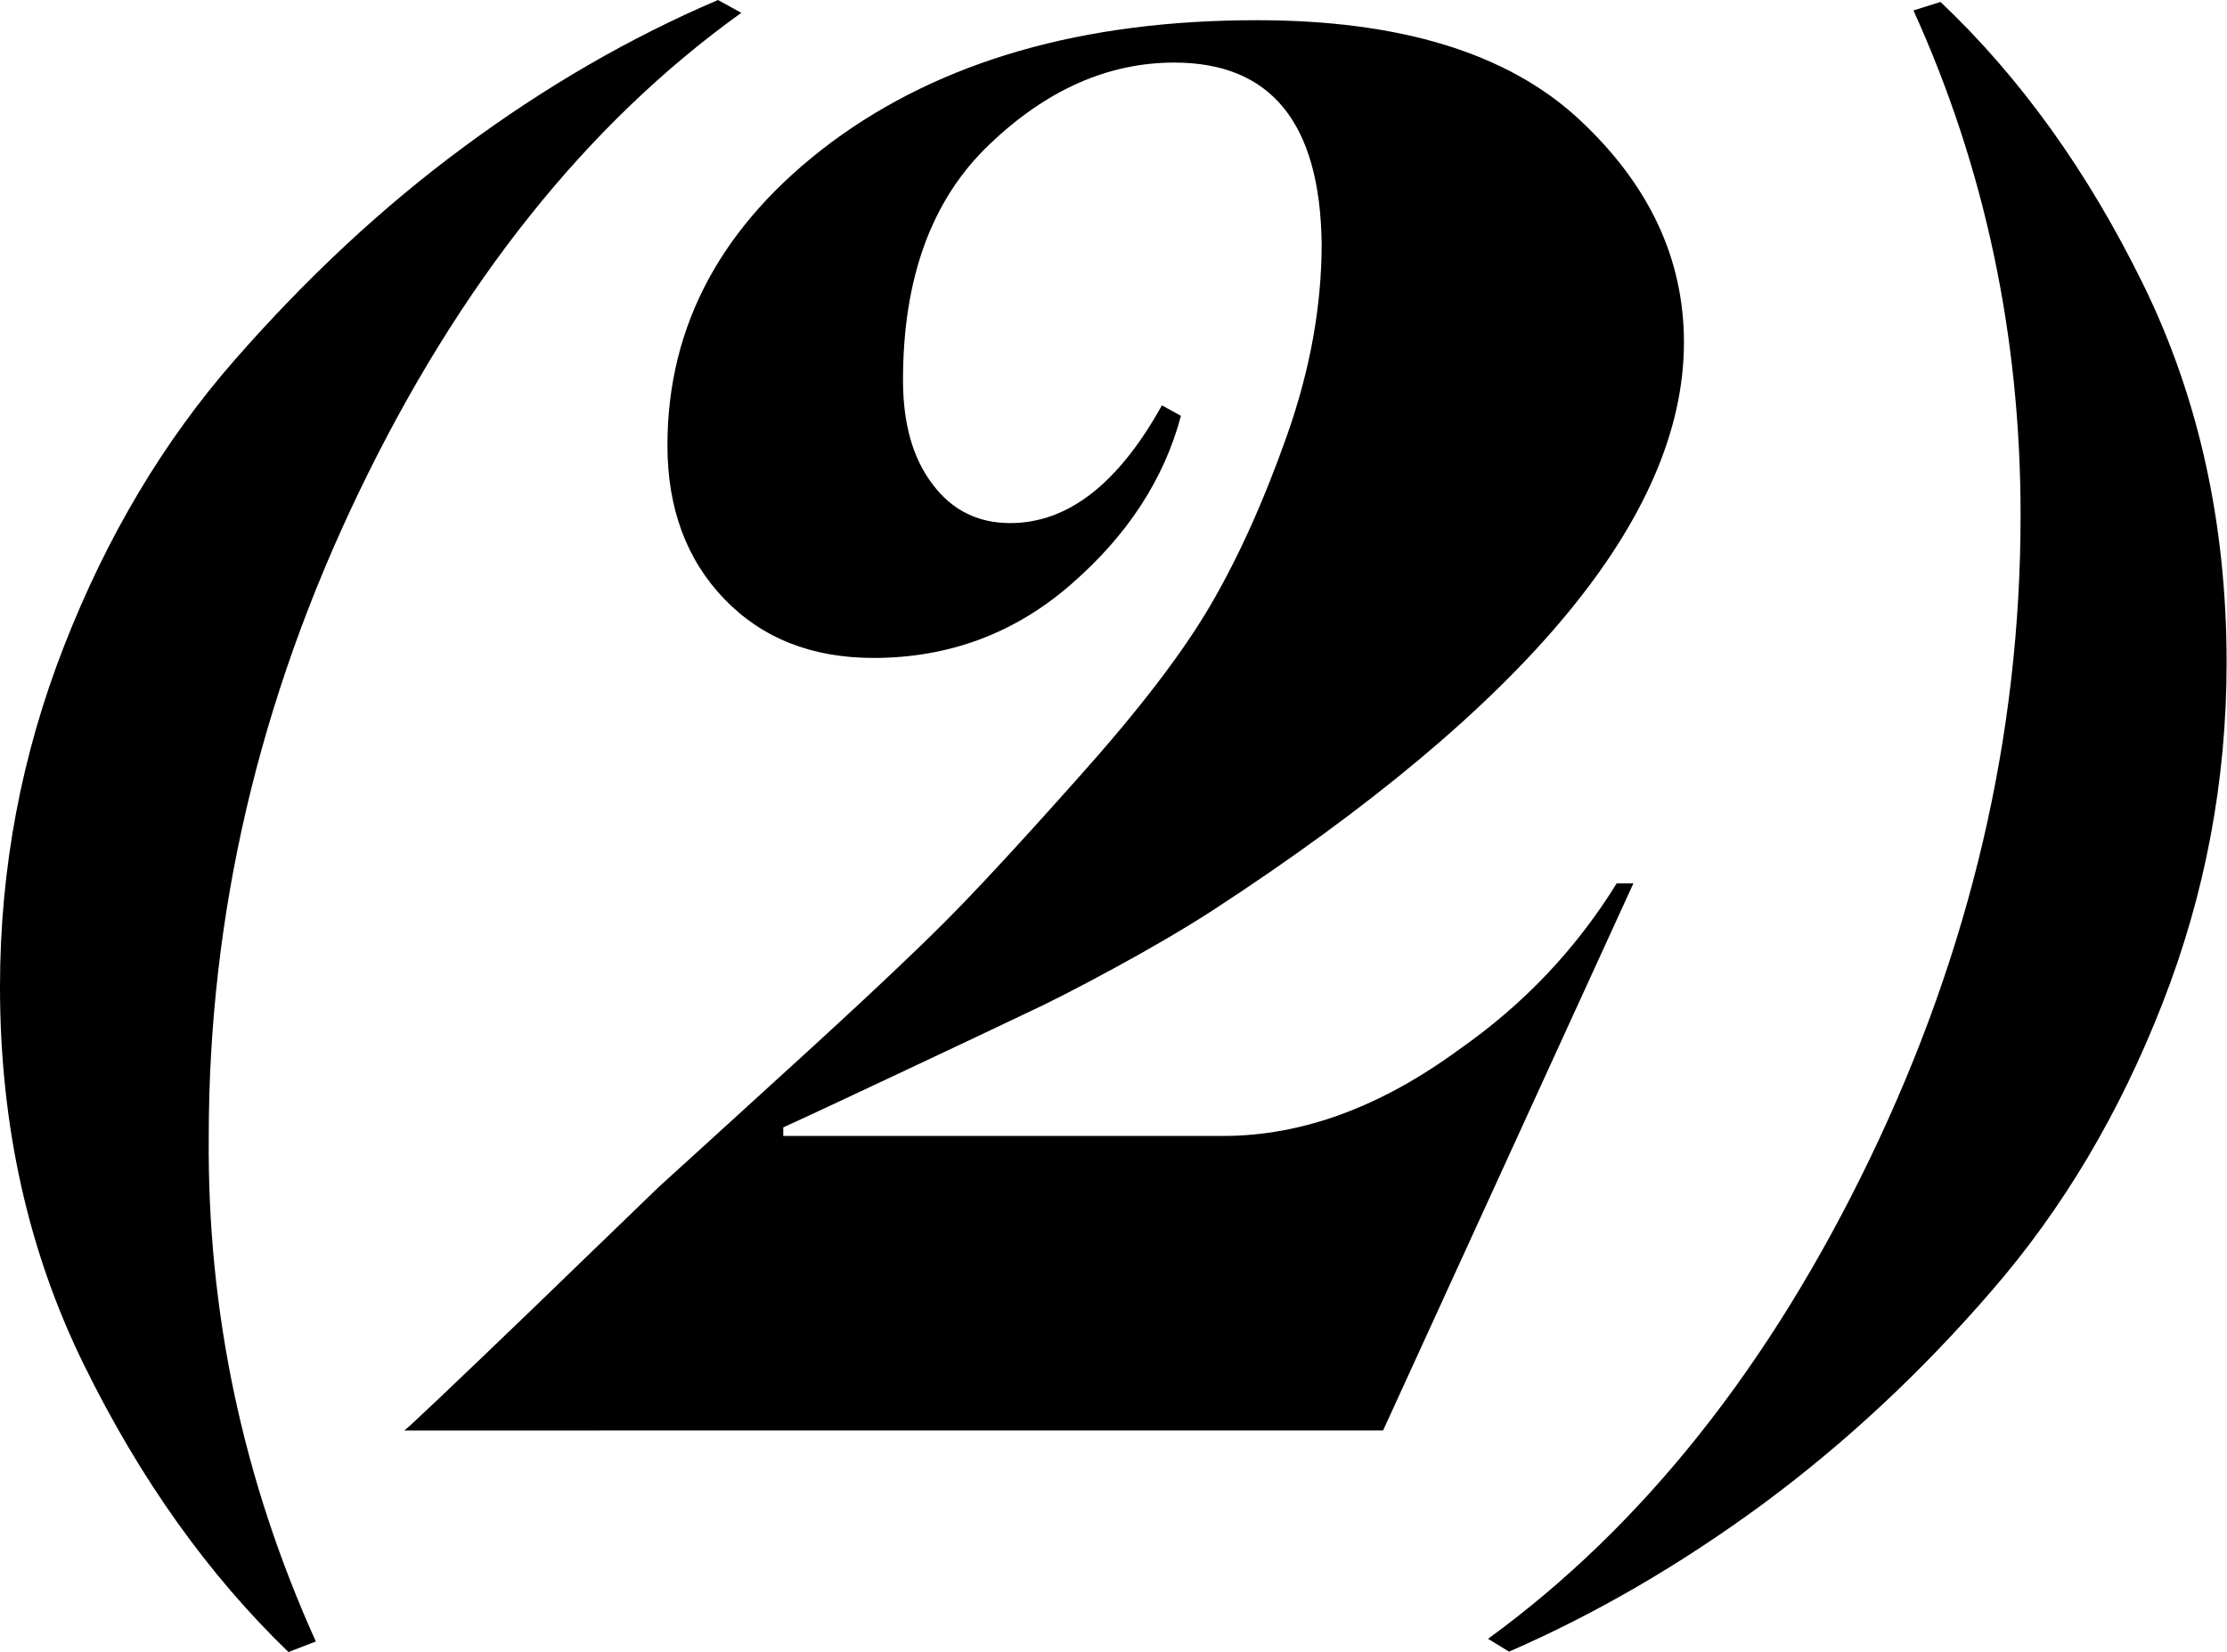 <?xml version="1.0" encoding="UTF-8"?> <svg xmlns="http://www.w3.org/2000/svg" id="Layer_2" data-name="Layer 2" viewBox="0 0 57.29 42.51"><g id="Layer_1-2" data-name="Layer 1"><g><path d="M8.12,42.24l-.7.27c-2.06-1.99-3.81-4.44-5.25-7.37-1.44-2.92-2.17-6.17-2.17-9.75,0-3.03.55-5.96,1.65-8.77,1.1-2.82,2.56-5.27,4.39-7.36s3.78-3.92,5.88-5.47c2.09-1.55,4.28-2.82,6.55-3.79l.6.33c-3.97,2.85-7.25,6.96-9.83,12.32-2.58,5.36-3.87,10.89-3.87,16.6-.04,4.51.88,8.84,2.76,13Z"></path><path d="M16.95,30.54c.36-.33,1.48-1.34,3.36-3.06,1.88-1.71,3.2-2.96,3.98-3.74s1.93-2.02,3.46-3.74c1.53-1.71,2.66-3.18,3.38-4.41.72-1.23,1.38-2.69,1.98-4.39.6-1.7.89-3.34.89-4.93-.04-3.1-1.3-4.66-3.79-4.66-1.7,0-3.29.7-4.76,2.11-1.48,1.41-2.22,3.43-2.22,6.06,0,1.12.25,2.01.76,2.68.5.67,1.17,1,2,1,1.48,0,2.78-1.01,3.9-3.03l.49.27c-.43,1.62-1.37,3.07-2.82,4.33-1.44,1.26-3.14,1.9-5.09,1.9-1.59,0-2.87-.51-3.84-1.52-.97-1.01-1.46-2.33-1.46-3.95,0-3.1,1.41-5.7,4.22-7.8,2.82-2.09,6.46-3.14,10.94-3.14,3.68,0,6.43.84,8.26,2.52,1.82,1.68,2.73,3.6,2.73,5.77,0,4.48-4.04,9.35-12.13,14.62-.79.51-1.64,1-2.54,1.49-.9.49-1.68.89-2.33,1.19-.65.31-1.64.78-2.98,1.41-1.34.63-2.4,1.13-3.19,1.49v.22h11.32c2.02,0,4.04-.74,6.06-2.22,1.66-1.16,3.01-2.58,4.06-4.28h.43l-6.44,14.08H10.4c.07-.04,1.16-1.07,3.28-3.11,2.11-2.04,3.2-3.09,3.28-3.17Z"></path><path d="M49.22.27l.7-.22c2.06,1.95,3.8,4.38,5.22,7.28s2.14,6.15,2.14,9.72c0,3.03-.55,5.96-1.65,8.77-1.1,2.82-2.56,5.28-4.39,7.39-1.82,2.11-3.79,3.94-5.9,5.5-2.11,1.55-4.29,2.82-6.52,3.79l-.54-.33c3.97-2.89,7.25-7.01,9.83-12.37s3.87-10.87,3.87-16.54c0-4.62-.92-8.95-2.76-13Z"></path></g></g></svg> 
